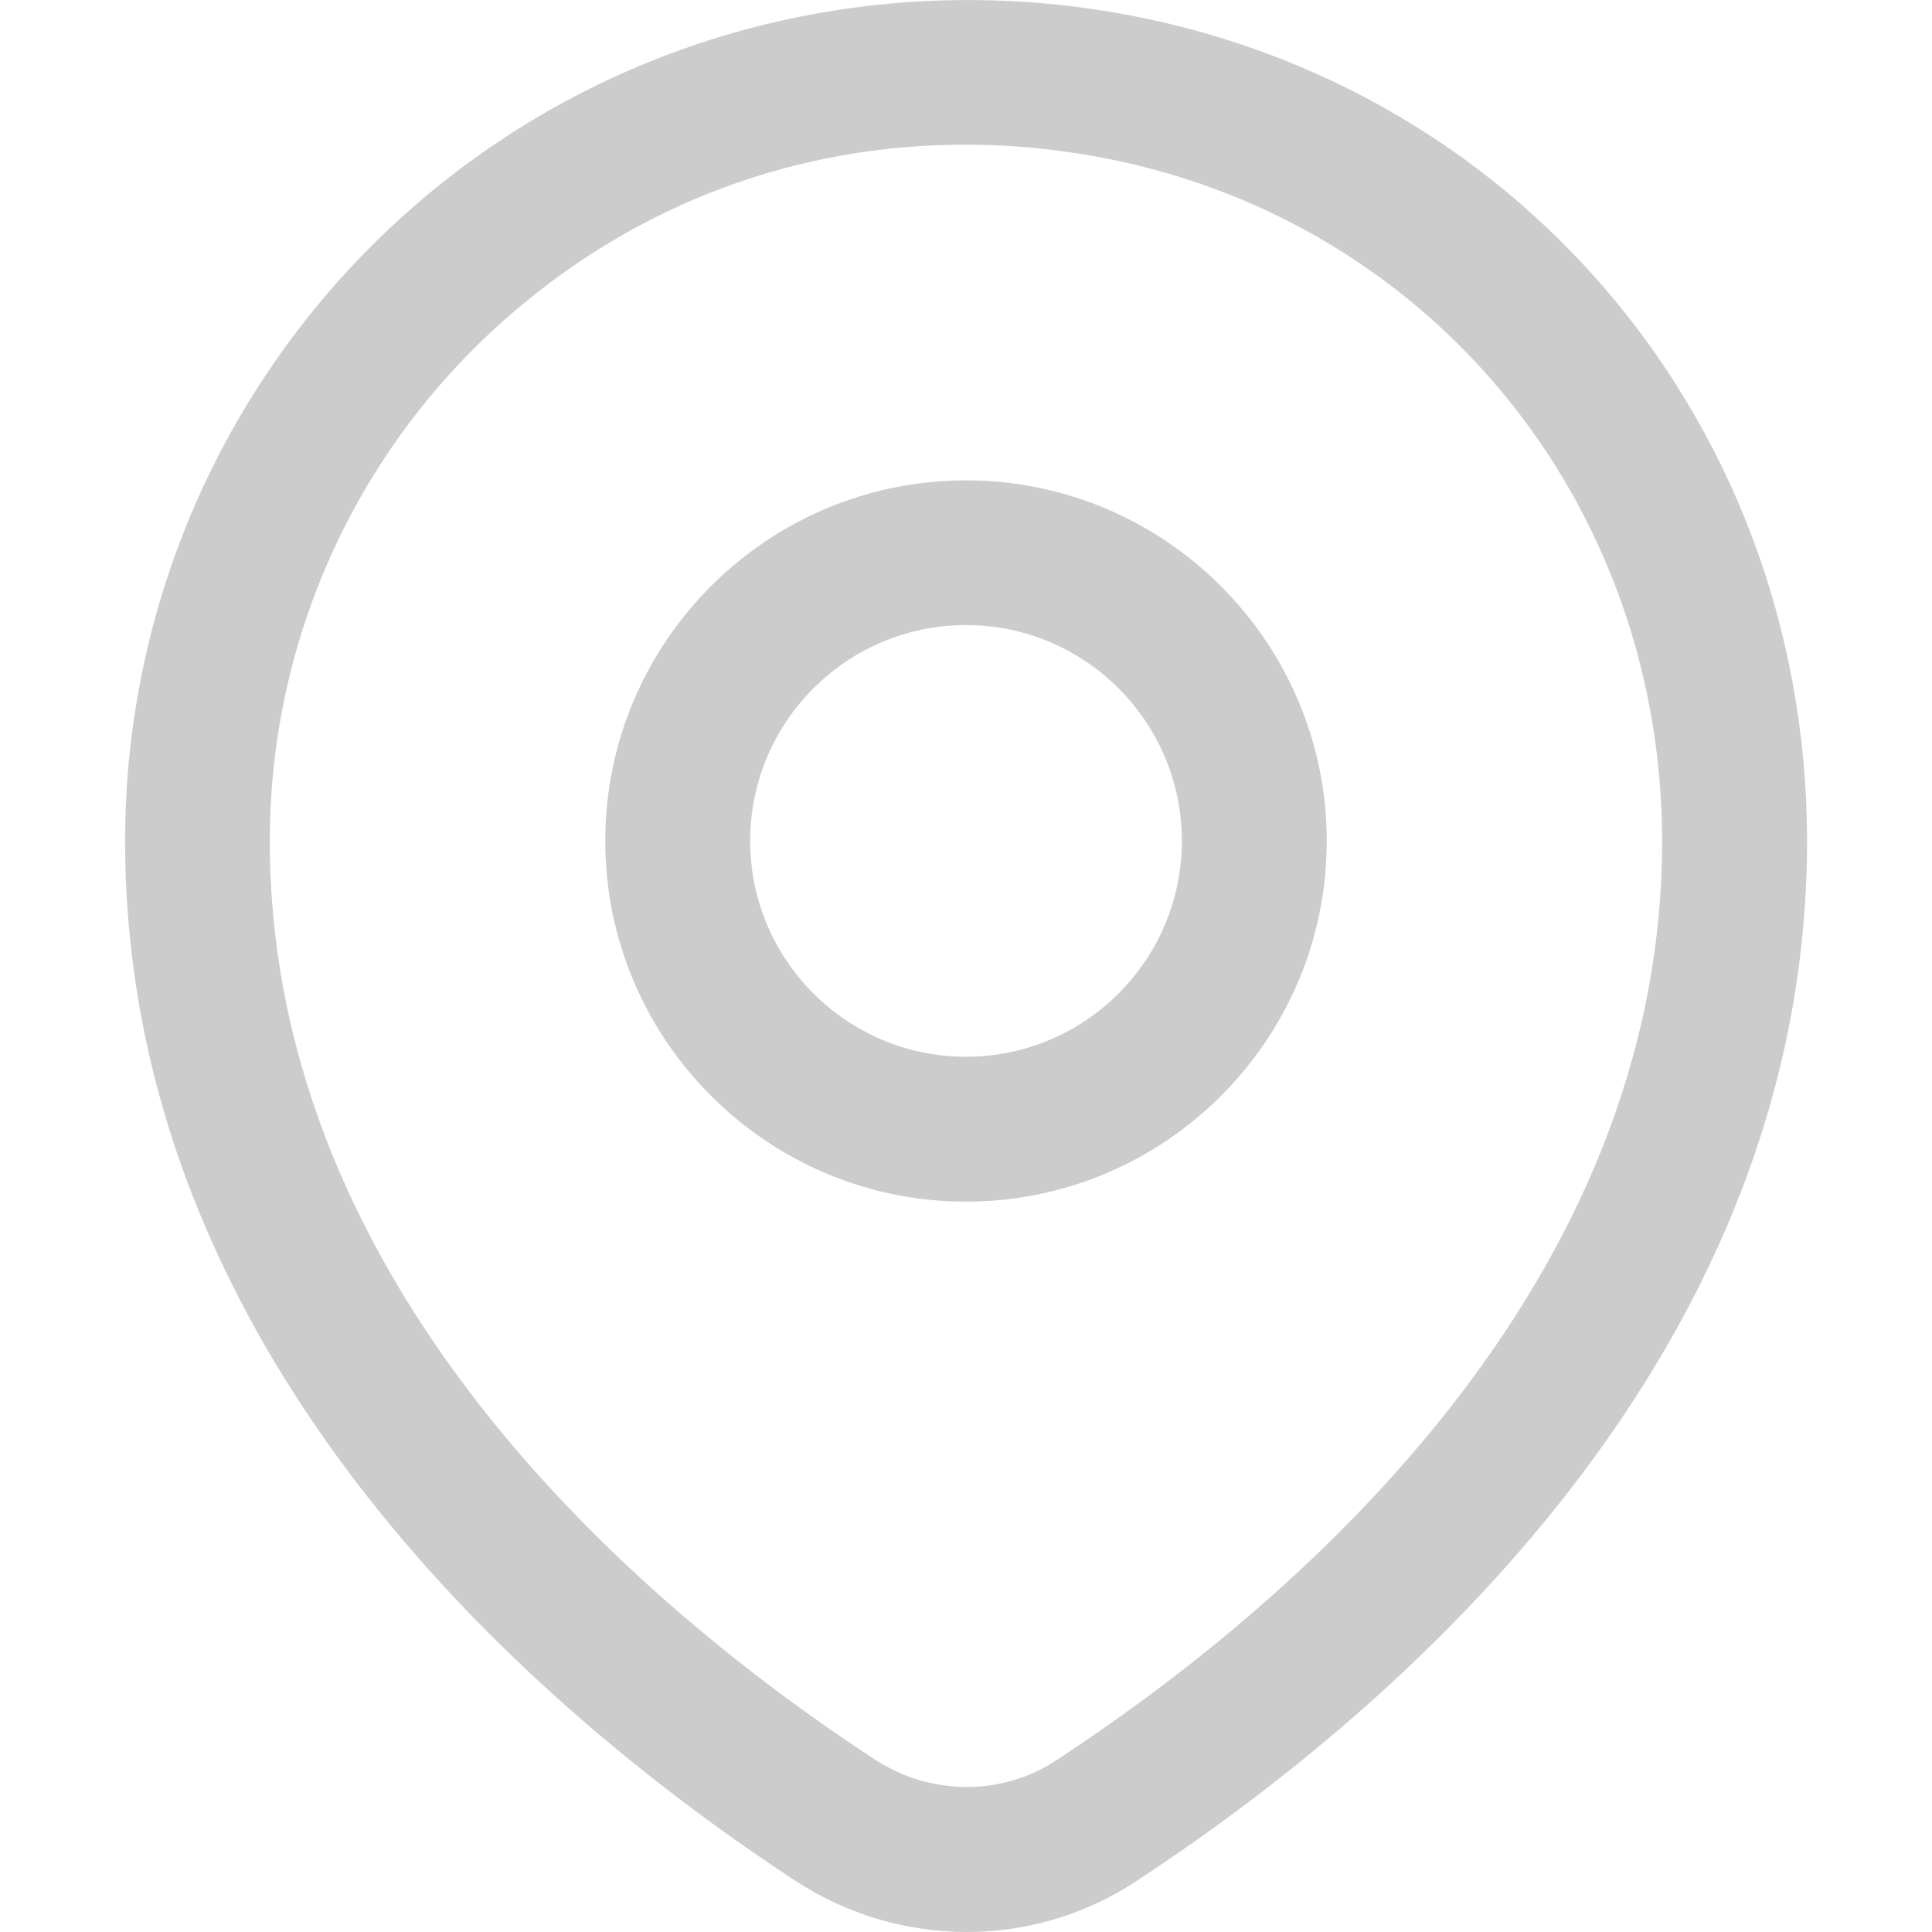 <?xml version="1.0" encoding="utf-8"?>
<!-- Generator: Adobe Illustrator 21.0.0, SVG Export Plug-In . SVG Version: 6.00 Build 0)  -->
<svg version="1.1" id="图层_1" xmlns="http://www.w3.org/2000/svg" xmlns:xlink="http://www.w3.org/1999/xlink" x="0px" y="0px"
	 viewBox="0 0 1024 1024" style="enable-background:new 0 0 1024 1024;" xml:space="preserve">
<style type="text/css">
	.st0{fill:#ccc;}
</style>
<g>
	<g>
		<path class="st0" d="M512,636.9c-105.4,0-191.2-85.8-191.2-191.2S406.6,254.6,512,254.6s191.2,85.8,191.2,191.2
			S617.4,636.9,512,636.9z M512,331.3c-63.1,0-114.4,51.3-114.4,114.4S448.9,560.1,512,560.1s114.4-51.3,114.4-114.4
			S575.1,331.3,512,331.3z"/>
	</g>
	<g>
		<path class="st0" d="M512.4,1024c-31.6,0-63.4-9.1-91.1-27.3c-132.6-87-355-274.2-355-551c0-129.8,56.4-253,154.9-337.9
			C319.5,23.1,450.1-14.3,580.4,5C803.3,38.2,962,227.6,957.7,455.2l0,0C952.6,727.7,732.3,912,601.4,997.6
			C574.4,1015.2,543.4,1024,512.4,1024z M511.3,76.7c-88.5,0-172.1,30.8-240,89.4C189.7,236.3,143,338.2,143,445.7
			c0,240.7,200.7,408.3,320.4,486.7c29.6,19.4,67.3,19.6,96,0.9C677.5,856,876.4,690.9,880.9,453.7C884.4,265.2,753.3,108.4,569,81
			C549.6,78,530.4,76.7,511.3,76.7z M919.3,454.5h0.6H919.3z"/>
	</g>
</g>
</svg>

